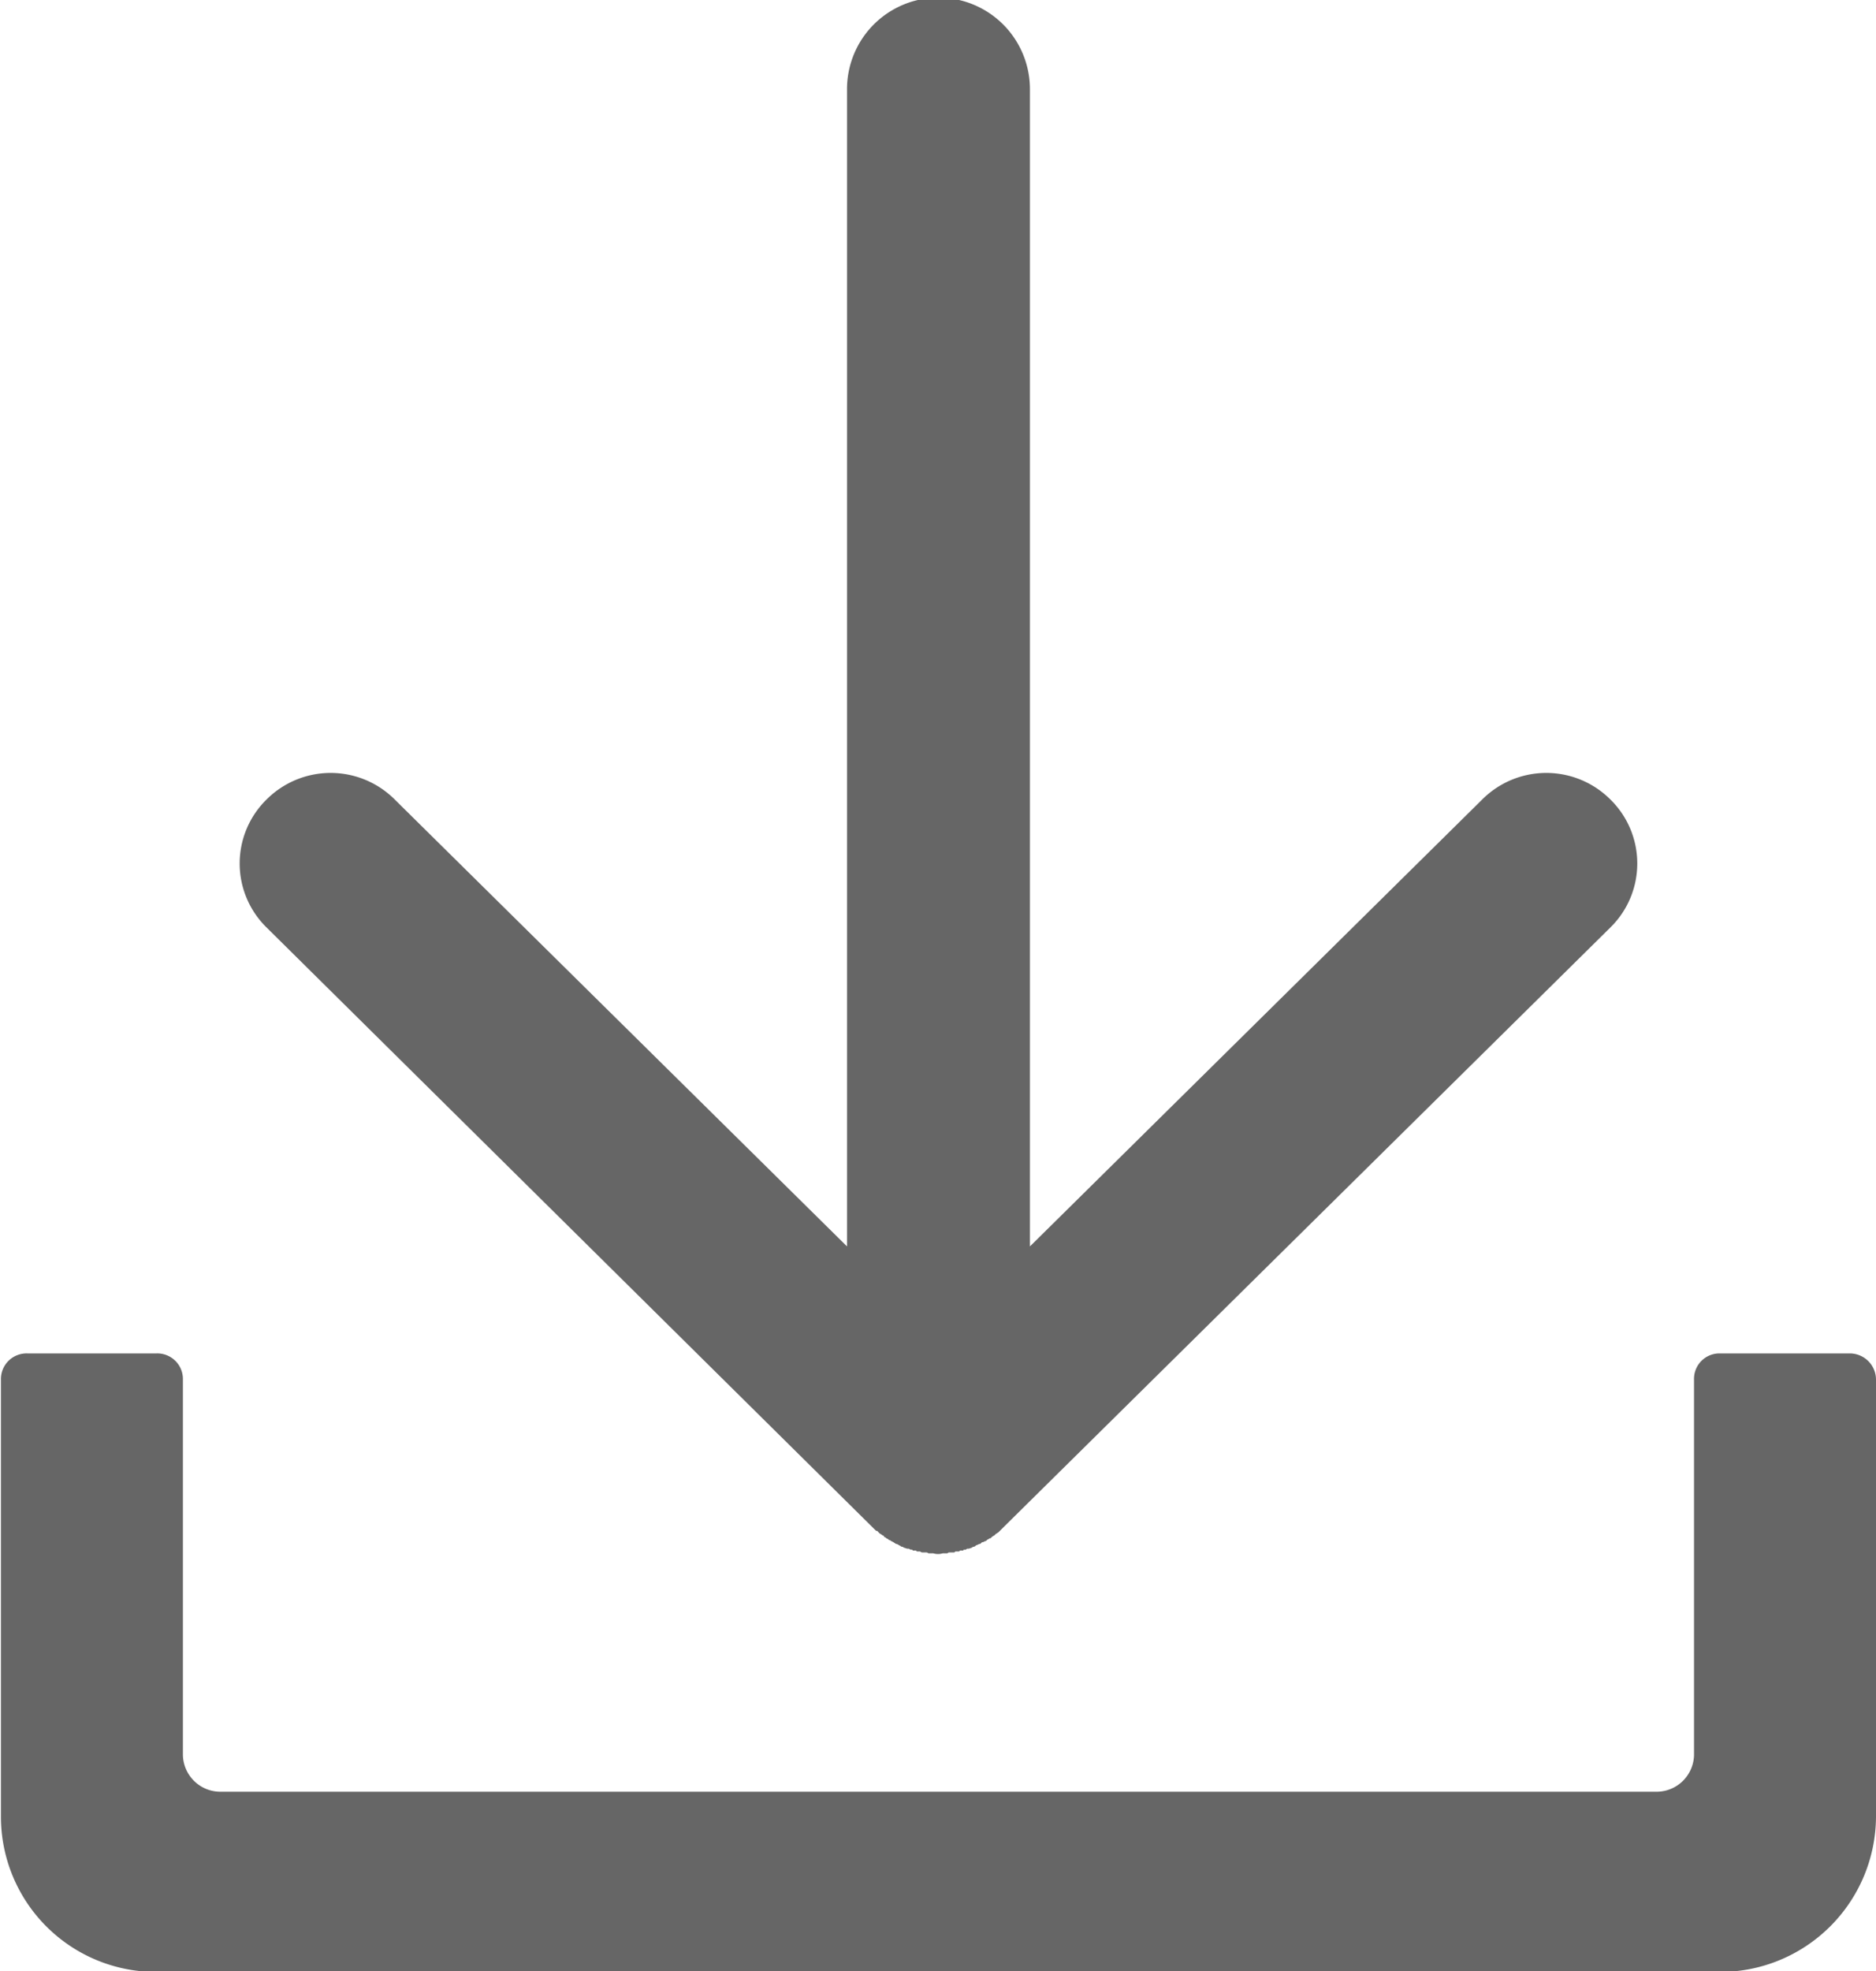 <svg xmlns="http://www.w3.org/2000/svg" width="20" height="21" viewBox="0 0 20 21">
  <defs>
    <style>
      .cls-1 {
        fill: #666;
        fill-rule: evenodd;
      }
    </style>
  </defs>
  <path id="shuomiconimg2" class="cls-1" d="M1574.65,2718.89v4a0.4,0.4,0,0,1-.39.39h-15.33a0.4,0.4,0,0,1-.39-0.39v-4a0.273,0.273,0,0,0-.28-0.28h-1.38a0.273,0.273,0,0,0-.28.28v4.66a1.654,1.654,0,0,0,1.66,1.65h16.66a1.662,1.662,0,0,0,1.67-1.65v-4.66a0.28,0.28,0,0,0-.28-0.28h-1.39a0.271,0.271,0,0,0-.27.28h0Zm0,0-7.08-13.75v12.33l4.82-4.76a0.966,0.966,0,0,1,1.37,0,0.954,0.954,0,0,1,0,1.36l-6.48,6.4-0.03.03-0.02.02c-0.01,0-.01.01-0.02,0.01l-0.02.02c-0.01,0-.01.01-0.02,0.01l-0.02.02h-0.01c-0.01.01-.02,0.01-0.03,0.02s-0.01.01-.02,0.01a0.035,0.035,0,0,1-.02.01,0.035,0.035,0,0,0-.02.01,0.02,0.02,0,0,1-.02.01l-0.02.01a0.035,0.035,0,0,0-.02.01,0.031,0.031,0,0,1-.02.01,0.035,0.035,0,0,0-.02.01l-0.03.01h-0.02a0.028,0.028,0,0,1-.03.01,0.01,0.01,0,0,0-.01.01h-0.03c-0.01,0-.01.01-0.02,0.01h-0.03c-0.01,0-.01.01-0.02,0.01h-0.05a0.035,0.035,0,0,0-.02.01h-0.05a0.17,0.17,0,0,1-.1,0h-0.05l-0.02-.01h-0.05a0.035,0.035,0,0,1-.02-0.01h-0.03c-0.01,0-.01-0.01-0.02-0.01h-0.03c0-.01-0.01-0.01-0.02-0.01a0.031,0.031,0,0,1-.02-0.01h-0.02l-0.03-.01c-0.01,0-.01-0.01-0.02-0.01a0.02,0.02,0,0,1-.02-0.01,0.035,0.035,0,0,1-.02-0.01l-0.02-.01a0.02,0.02,0,0,1-.02-0.01c-0.01,0-.01-0.01-0.02-0.01a0.035,0.035,0,0,0-.02-0.01,0.02,0.02,0,0,0-.02-0.01,0.077,0.077,0,0,0-.03-0.02l-0.01-.01a0.022,0.022,0,0,1-.02-0.02,0.02,0.02,0,0,1-.02-0.01c-0.01,0-.01-0.01-0.02-0.01l-0.02-.02a0.02,0.02,0,0,0-.02-0.01l-6.5-6.43a0.954,0.954,0,0,1,0-1.36,0.966,0.966,0,0,1,1.37,0l4.82,4.76v-12.33a0.975,0.975,0,0,1,1.95,0h0Zm0,0" transform="translate(-1556.59 -2704.19)"/>
</svg>
